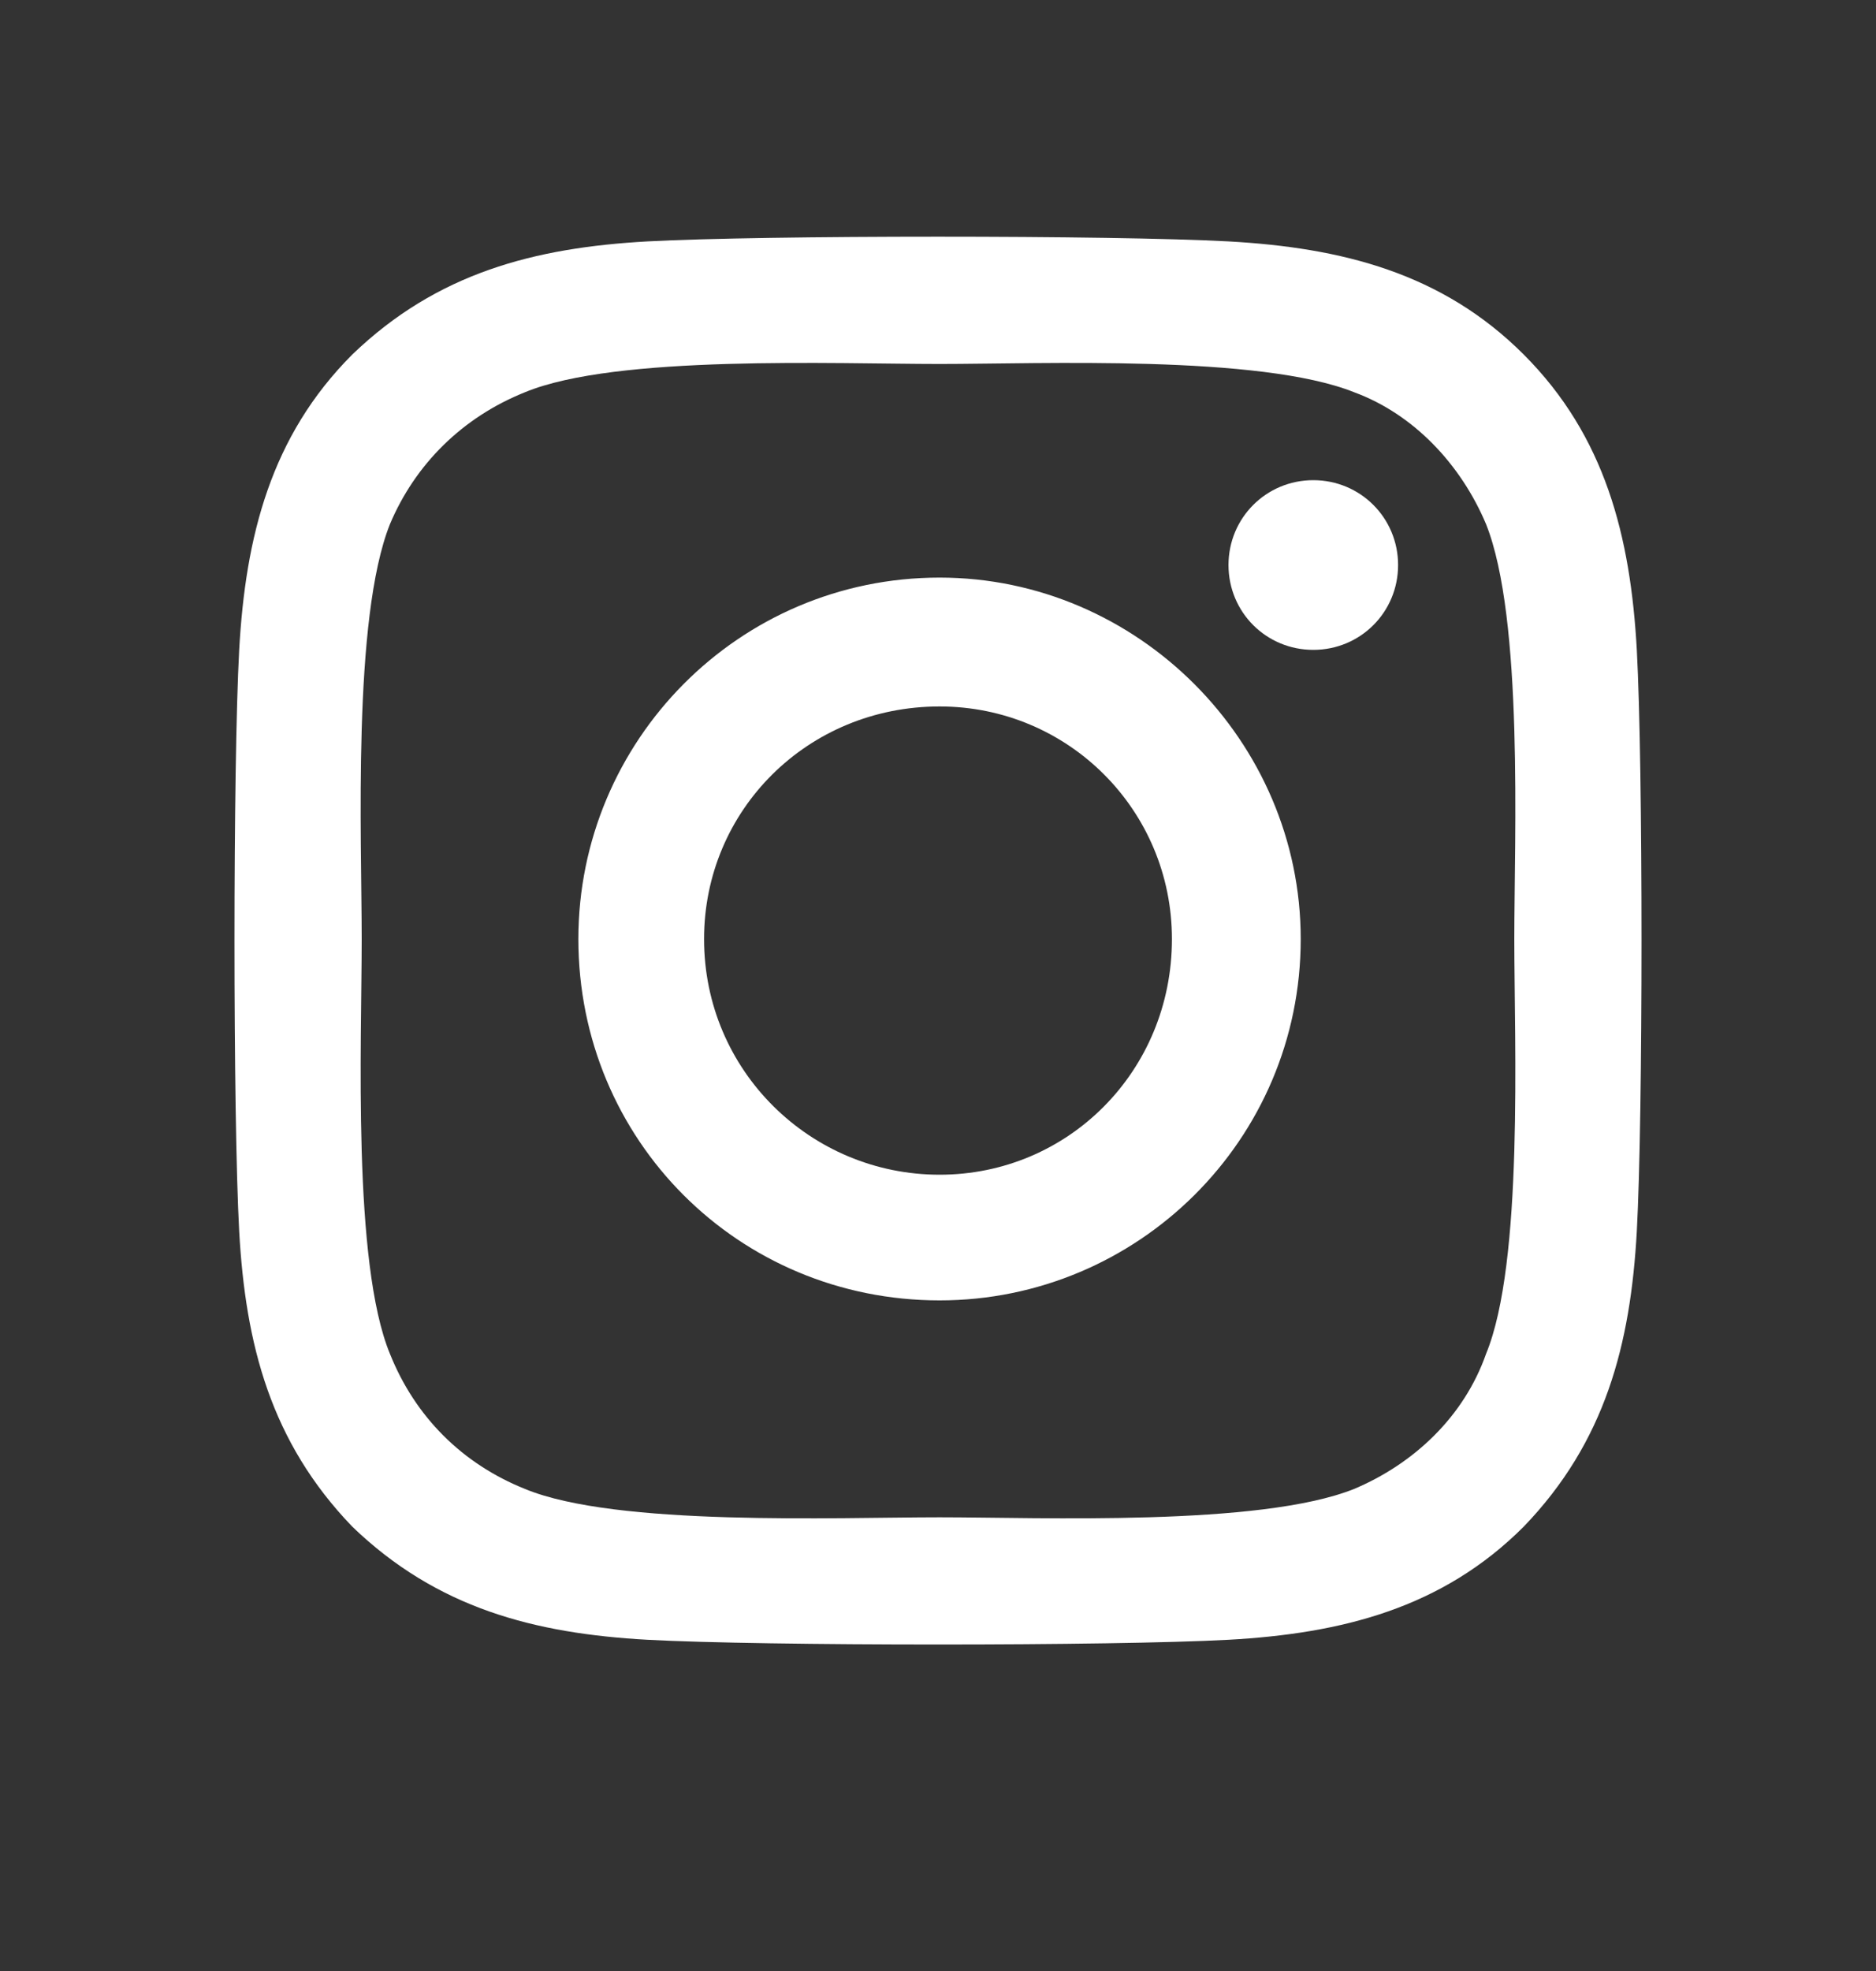 <svg width="20" height="21" viewBox="0 0 20 21" fill="none" xmlns="http://www.w3.org/2000/svg">
<rect x="0" y="0" width="20" height="21" fill="#333333" stroke="none"/>
<path d="M10.017 6.154C12.126 6.154 13.867 7.895 13.867 10.005C13.867 12.148 12.126 13.855 10.017 13.855C7.874 13.855 6.166 12.148 6.166 10.005C6.166 7.895 7.874 6.154 10.017 6.154ZM10.017 12.516C11.389 12.516 12.494 11.411 12.494 10.005C12.494 8.632 11.389 7.527 10.017 7.527C8.61 7.527 7.506 8.632 7.506 10.005C7.506 11.411 8.644 12.516 10.017 12.516ZM14.905 6.02C14.905 6.523 14.503 6.924 14.001 6.924C13.499 6.924 13.097 6.523 13.097 6.02C13.097 5.518 13.499 5.116 14.001 5.116C14.503 5.116 14.905 5.518 14.905 6.02ZM17.45 6.924C17.517 8.163 17.517 11.88 17.45 13.119C17.383 14.324 17.115 15.362 16.244 16.266C15.374 17.136 14.303 17.404 13.097 17.471C11.858 17.538 8.142 17.538 6.903 17.471C5.698 17.404 4.66 17.136 3.756 16.266C2.885 15.362 2.617 14.324 2.55 13.119C2.483 11.88 2.483 8.163 2.55 6.924C2.617 5.719 2.885 4.648 3.756 3.777C4.66 2.907 5.698 2.639 6.903 2.572C8.142 2.505 11.858 2.505 13.097 2.572C14.303 2.639 15.374 2.907 16.244 3.777C17.115 4.648 17.383 5.719 17.45 6.924ZM15.843 14.424C16.244 13.453 16.144 11.11 16.144 10.005C16.144 8.933 16.244 6.59 15.843 5.585C15.575 4.949 15.072 4.413 14.436 4.179C13.432 3.777 11.088 3.878 10.017 3.878C8.912 3.878 6.568 3.777 5.597 4.179C4.927 4.447 4.425 4.949 4.157 5.585C3.756 6.59 3.856 8.933 3.856 10.005C3.856 11.11 3.756 13.453 4.157 14.424C4.425 15.094 4.927 15.596 5.597 15.864C6.568 16.266 8.912 16.166 10.017 16.166C11.088 16.166 13.432 16.266 14.436 15.864C15.072 15.596 15.608 15.094 15.843 14.424Z" fill="white"/>
</svg>
